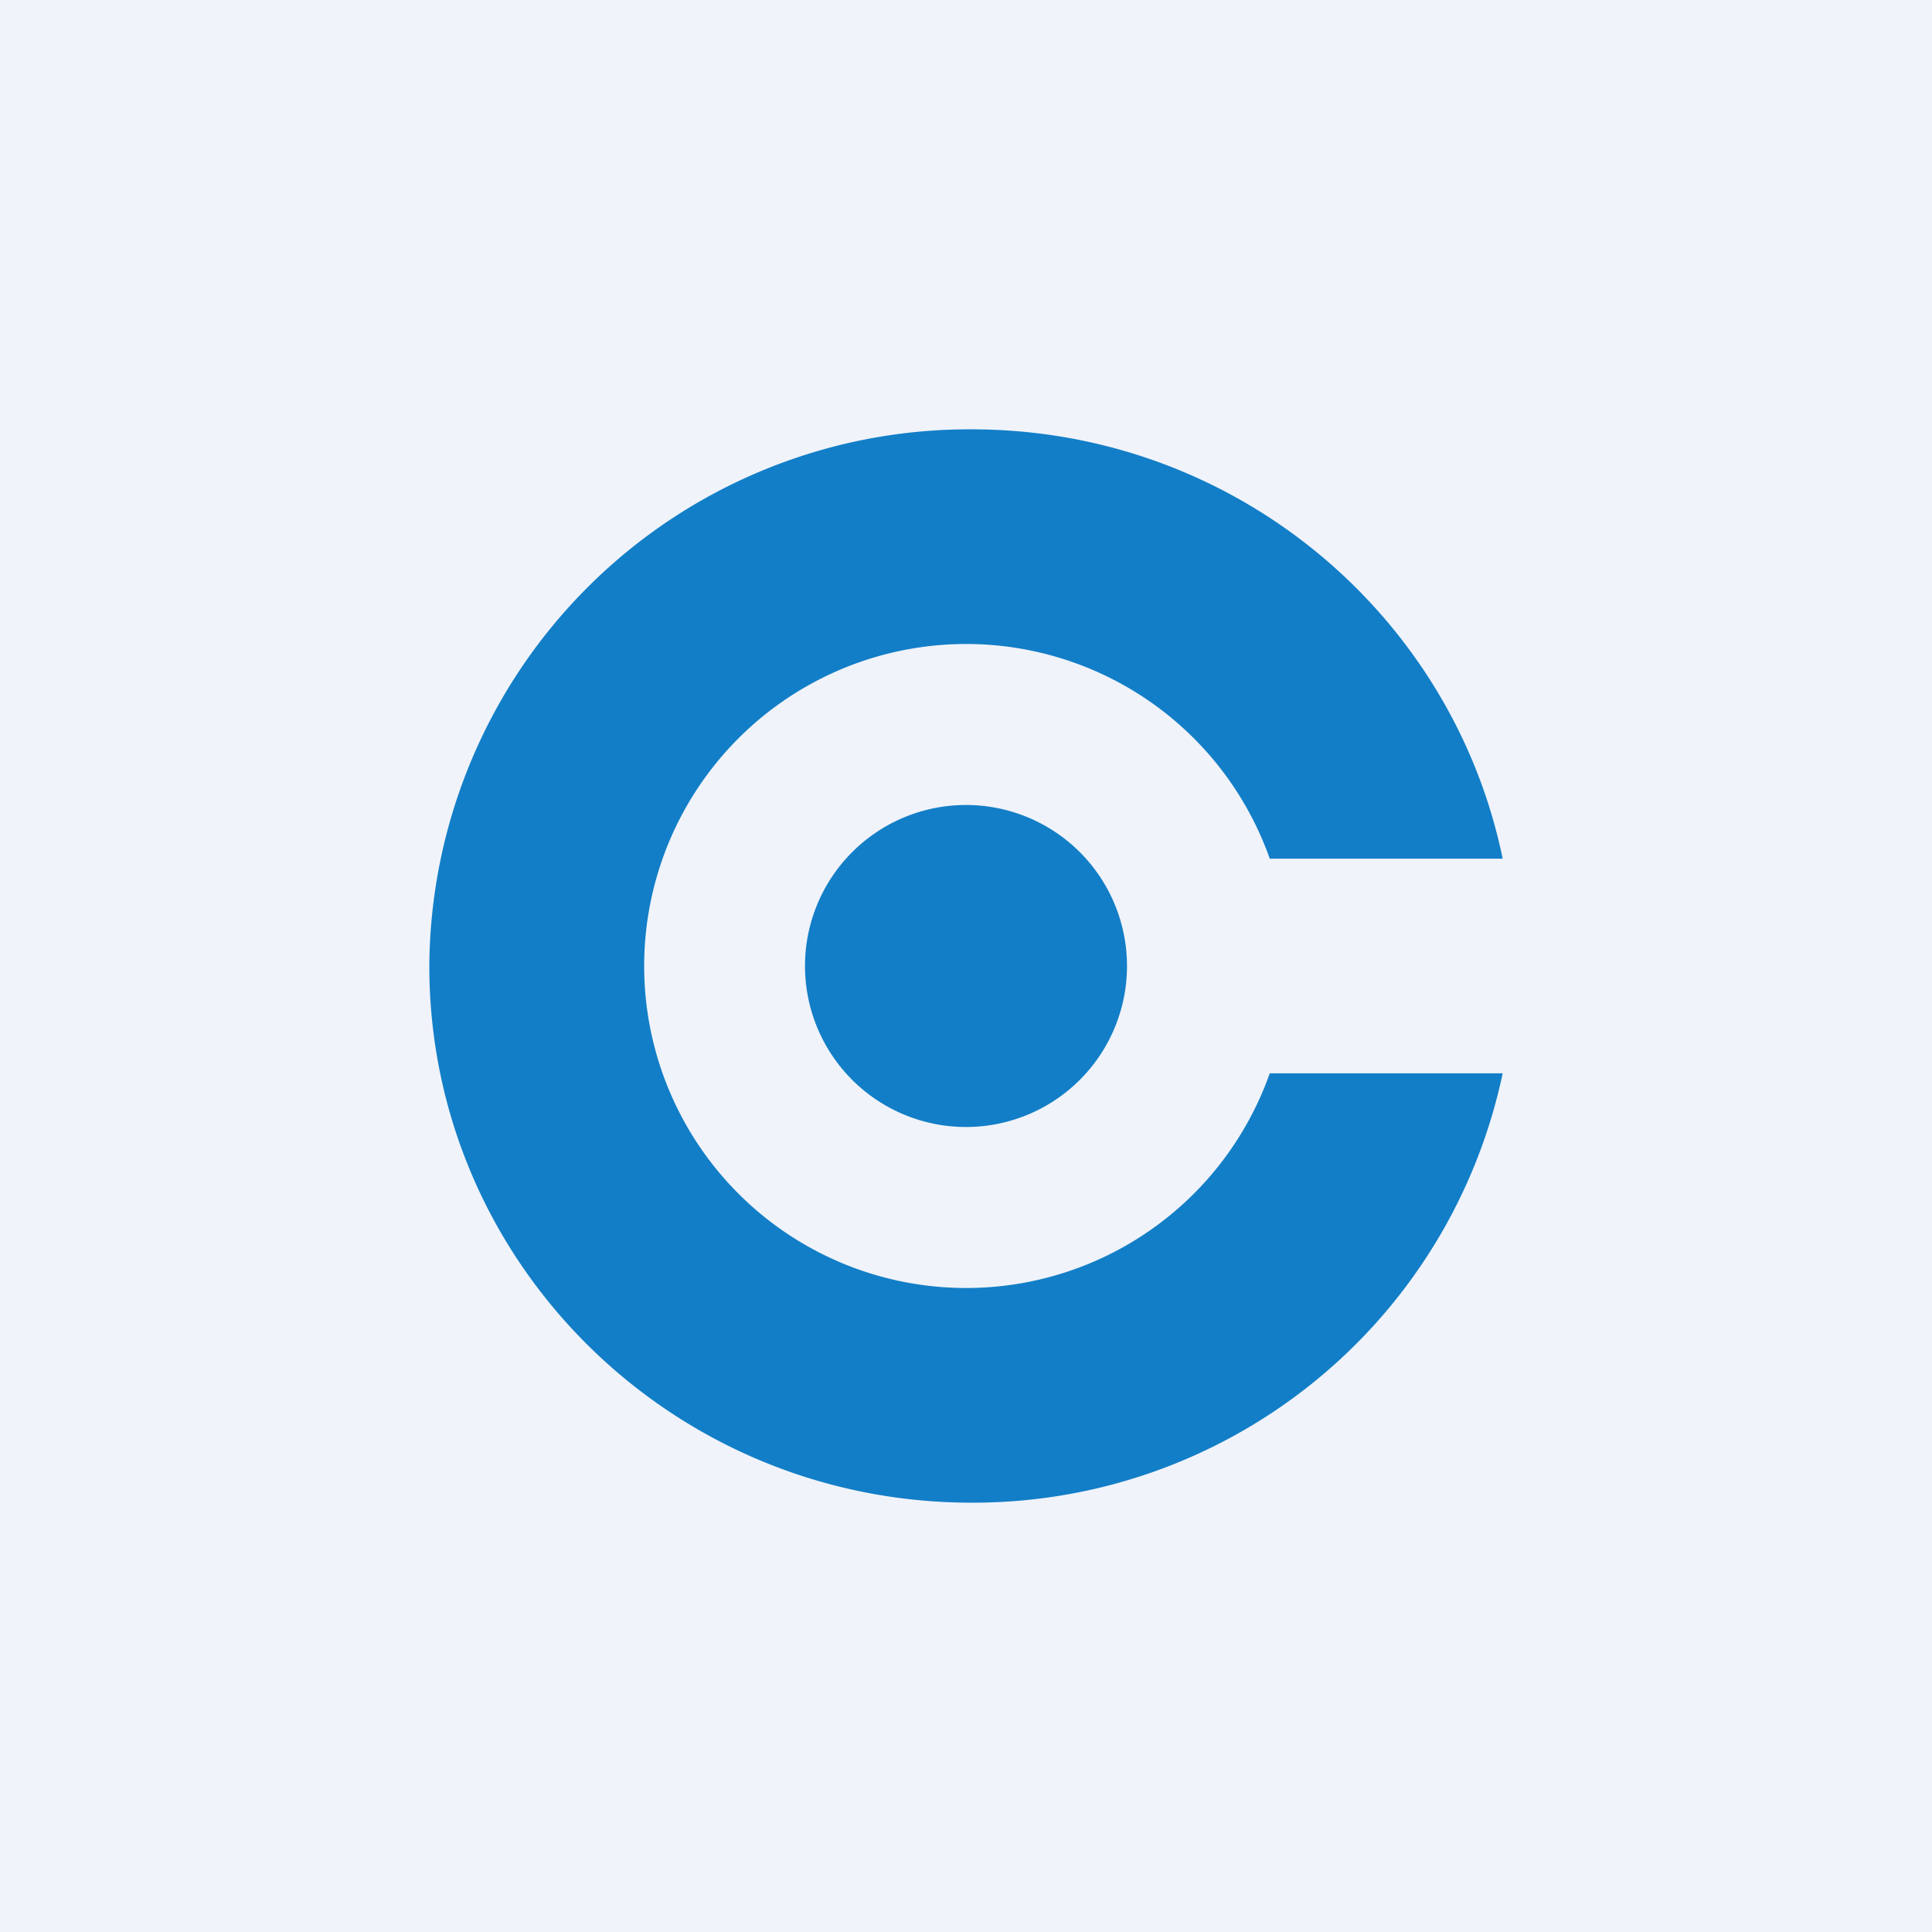 <!-- by TradingView --><svg width="18" height="18" viewBox="0 0 18 18" xmlns="http://www.w3.org/2000/svg"><path fill="#F0F3FA" d="M0 0h18v18H0z"/><path d="M9.05 14A5.04 5.04 0 0 0 14 10h-2.17a3 3 0 1 1 0-2H14c-.47-2.28-2.5-4-4.95-4A5.03 5.03 0 0 0 4 9c0 2.76 2.26 5 5.05 5ZM9 10.5a1.5 1.5 0 1 0 0-3 1.5 1.5 0 0 0 0 3Z" fill="#127EC7"/></svg>